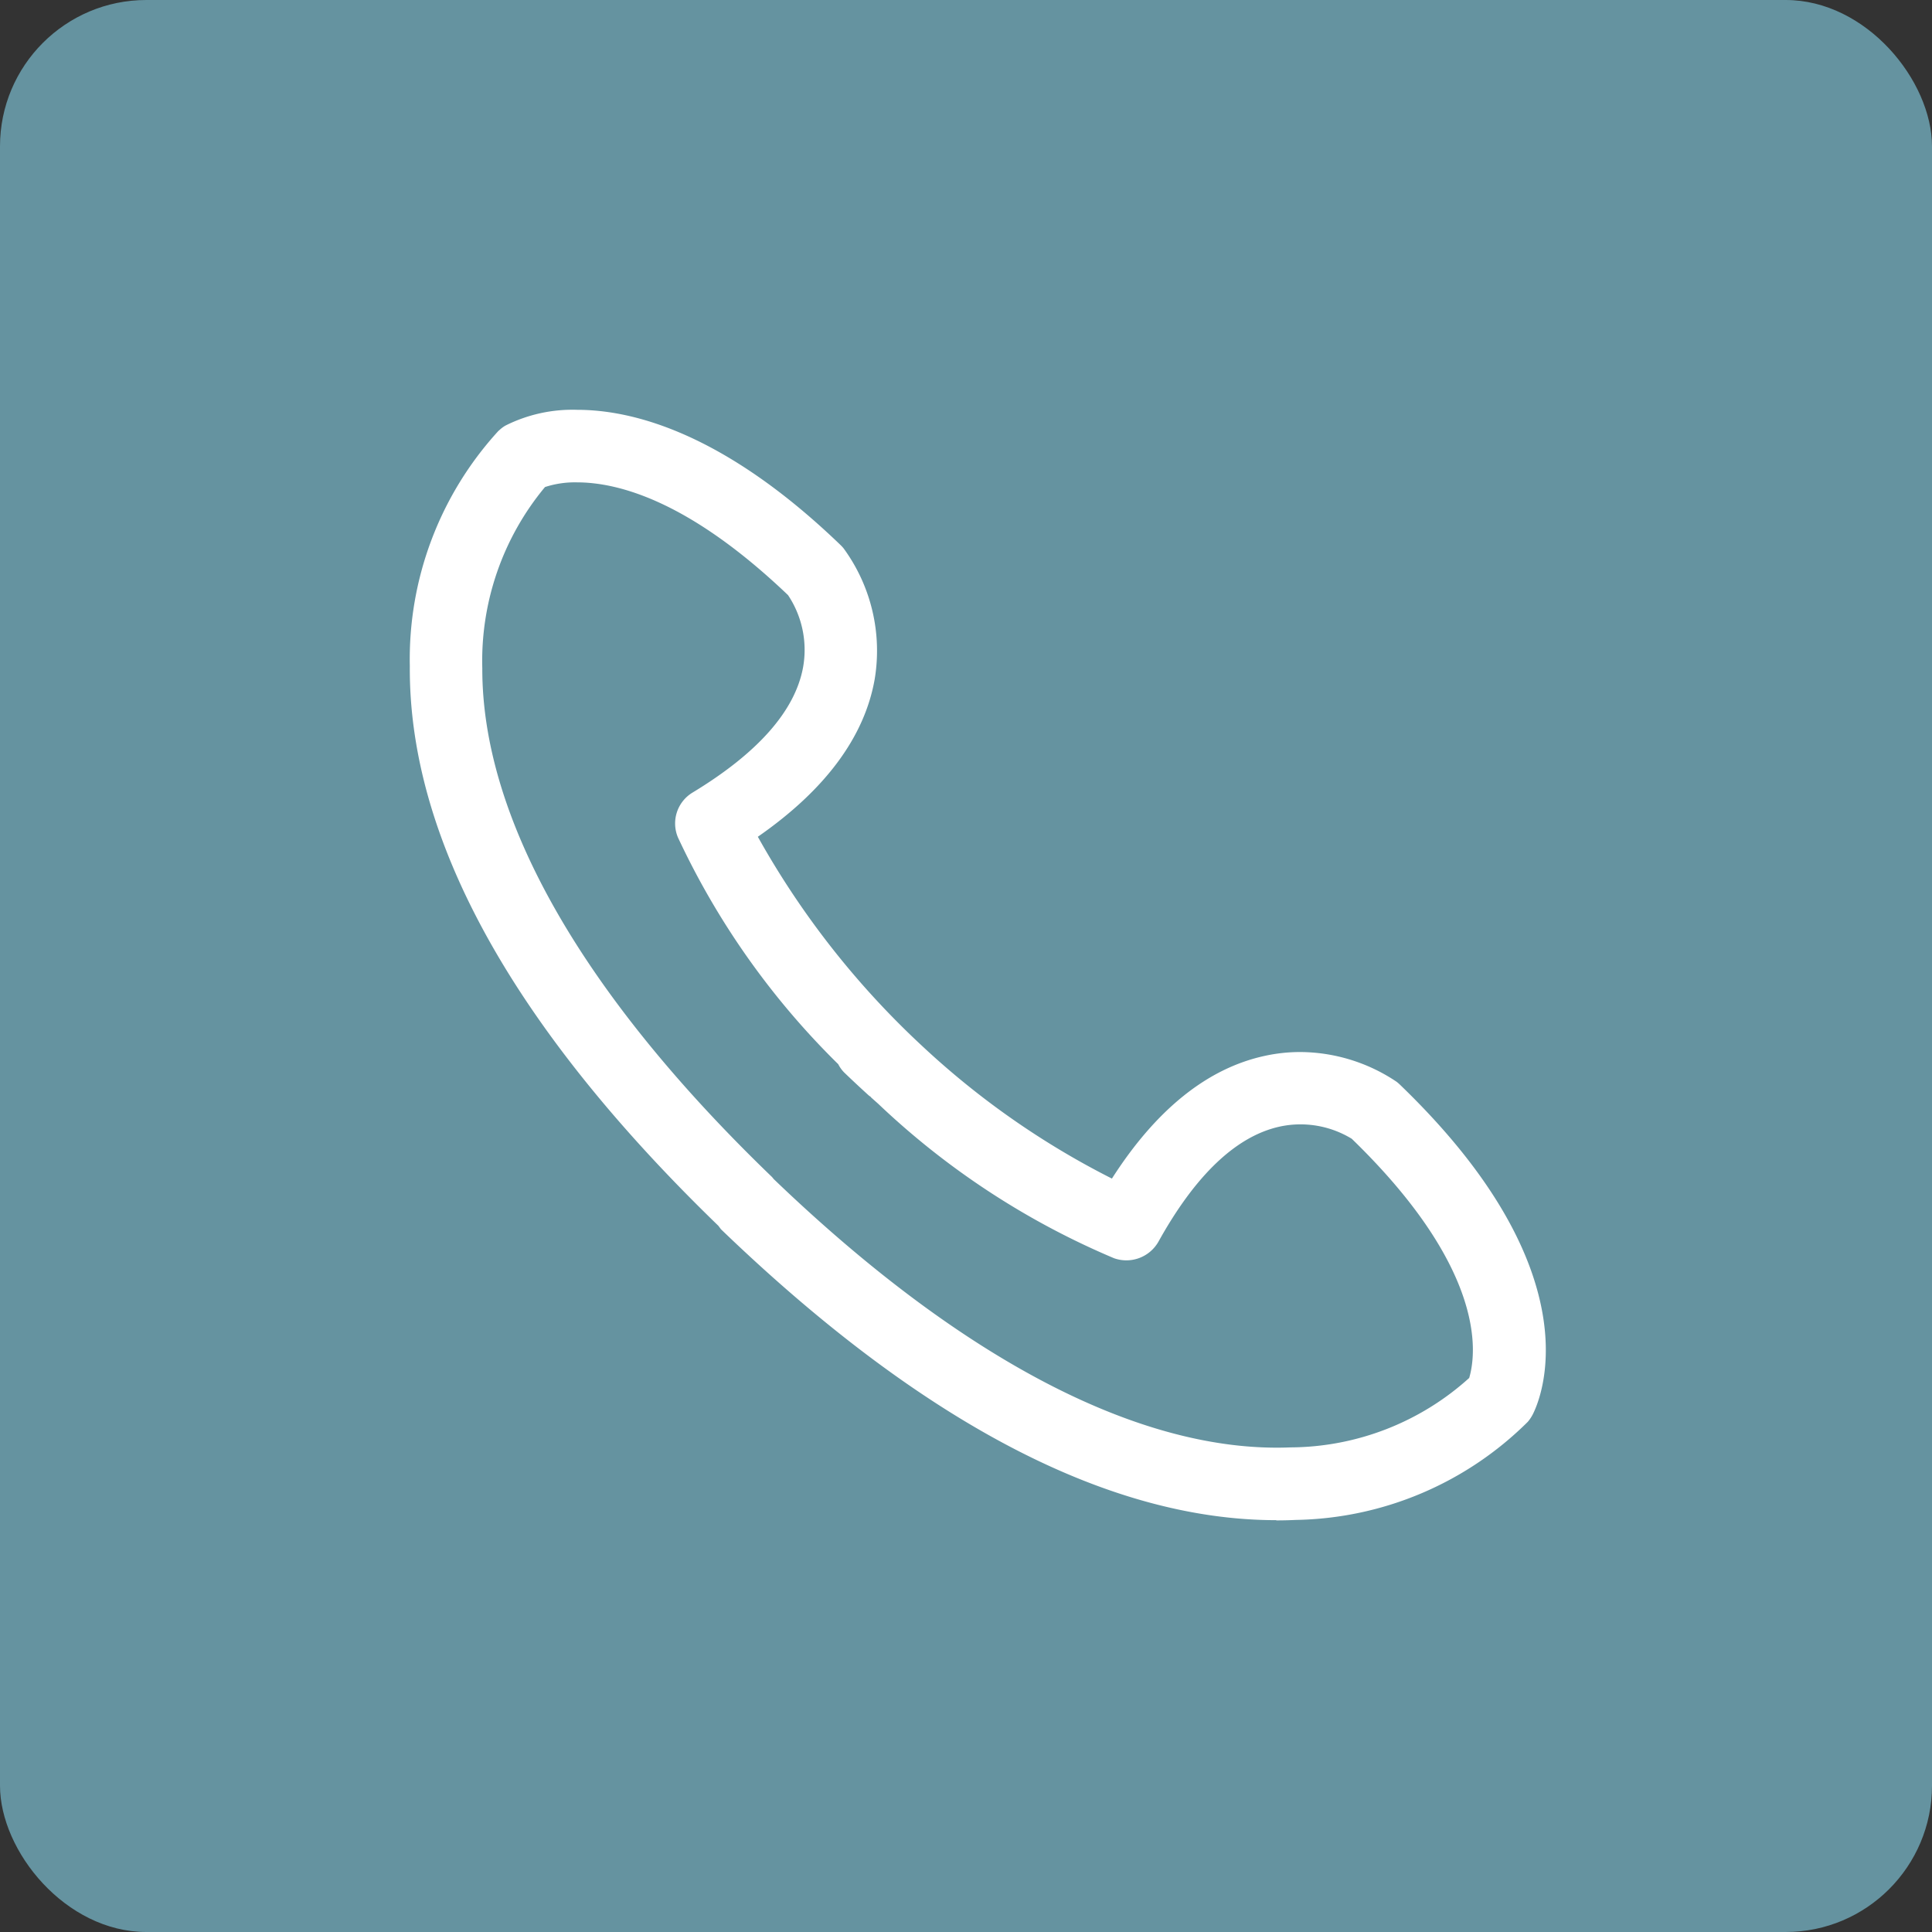 <svg xmlns="http://www.w3.org/2000/svg" width="66" height="66" viewBox="0 0 66 66">
  <rect x="0" y="0" width="66" height="66" fill="#333333" stroke="none"/>
  <g id="Group_12961" data-name="Group 12961" transform="translate(-4340 -11979)">
    <rect id="Rectangle_14099" data-name="Rectangle 14099" width="66" height="66" rx="5" transform="translate(4340 11979)" fill="#6593a0"/>
    <g id="_ÎÓÈ_1" transform="translate(4354 11993)">
      <path id="Path_12" data-name="Path 12" d="M30.191,38.116c-5.63,0-11.917-3.305-18.687-9.823l0,0,0-.005a.57.57,0,0,0-.048-.075L11.44,28.2l-.01-.01C4.466,21.454.957,15.114,1,9.344A11.124,11.124,0,0,1,3.9,1.611L3.913,1.6l.023-.018a.749.749,0,0,1,.128-.1A4.673,4.673,0,0,1,6.309,1c1.841,0,4.849.782,8.719,4.509a.824.824,0,0,1,.072.078,5.475,5.475,0,0,1,.971,4.131c-.334,1.9-1.669,3.66-3.968,5.221l-.149.1.082.16a29.065,29.065,0,0,0,5.792,7.43,27.936,27.936,0,0,0,6.74,4.667l.163.076.1-.153C26.3,24.861,28,23.46,29.894,23.054a5.275,5.275,0,0,1,1.115-.119,5.509,5.509,0,0,1,3.051.935.908.908,0,0,1,.079.066c6.521,6.279,4.678,10.348,4.446,10.791a.944.944,0,0,1-.109.161A11.06,11.06,0,0,1,30.839,38.1C30.615,38.111,30.4,38.116,30.191,38.116ZM12.71,27.135l.023.023c6.331,6.083,12.375,9.3,17.477,9.3.164,0,.327,0,.489-.01a9.544,9.544,0,0,0,6.412-2.528l.035-.035.015-.047c.267-.836.758-3.929-4.118-8.65l-.014-.014-.016-.011a3.758,3.758,0,0,0-2.8-.478c-1.595.358-3.074,1.748-4.4,4.133a.83.83,0,0,1-.726.427.814.814,0,0,1-.29-.053,26.386,26.386,0,0,1-7.932-5.2l.042-.075-.329-.237-.027.03c-.309-.281-.577-.532-.834-.78a.839.839,0,0,1-.14-.205l-.013-.024-.02-.021a26.254,26.254,0,0,1-5.411-7.636.825.825,0,0,1,.336-1.031C12.8,12.6,14.135,11.07,14.431,9.462a3.792,3.792,0,0,0-.593-2.792l-.011-.016-.014-.013C10.375,3.352,7.829,2.662,6.3,2.662a3.618,3.618,0,0,0-1.278.2l-.045.017-.032.035a9.664,9.664,0,0,0-2.283,6.5C2.648,14.658,6.115,20.77,12.687,27.1l0,0Z" transform="translate(-0.592 -0.592)" fill="#fff"/>
      <path id="Path_13" data-name="Path 13" d="M29.6,37.931c-5.739,0-12.122-3.343-18.97-9.937l-.091-.121C3.5,21.06-.044,14.628,0,8.749A11.546,11.546,0,0,1,3.021.727L3.073.681A1.146,1.146,0,0,1,3.264.54,5.1,5.1,0,0,1,5.717,0c1.916,0,5.034.8,9,4.622a1.244,1.244,0,0,1,.105.115A5.93,5.93,0,0,1,15.881,9.2c-.346,1.974-1.689,3.785-3.992,5.385a29.083,29.083,0,0,0,5.63,7.163,27.927,27.927,0,0,0,6.466,4.514c1.511-2.363,3.27-3.773,5.231-4.194a5.657,5.657,0,0,1,1.2-.129,5.948,5.948,0,0,1,3.294,1.016,1.313,1.313,0,0,1,.115.1c6.739,6.488,4.775,10.806,4.529,11.277a1.36,1.36,0,0,1-.162.239,11.51,11.51,0,0,1-7.928,3.352c-.229.011-.447.016-.666.016ZM11.23,27.441c6.681,6.421,12.859,9.674,18.369,9.674.206,0,.412,0,.628-.015a10.64,10.64,0,0,0,7.349-3.071.549.549,0,0,0,.061-.093c.211-.405,1.934-4.225-4.373-10.3a.384.384,0,0,0-.037-.031,5.151,5.151,0,0,0-2.81-.857h0a4.827,4.827,0,0,0-1.028.11c-1.779.382-3.4,1.721-4.808,3.982l-.287.457-.489-.225a28.362,28.362,0,0,1-6.842-4.735,29.514,29.514,0,0,1-5.882-7.547l-.245-.48.446-.3c2.205-1.5,3.482-3.163,3.8-4.954a5.053,5.053,0,0,0-.889-3.806.378.378,0,0,0-.034-.037C7.626-1.075,3.748,1.2,3.677,1.243a.4.4,0,0,0-.061.047l-.027.023A10.721,10.721,0,0,0,.816,8.755C.773,14.409,4.241,20.649,11.122,27.3l.045.049A.819.819,0,0,1,11.23,27.441Zm18.388,8.83c-5.209,0-11.351-3.254-17.76-9.412l-.079-.092C5.147,20.373,1.648,14.17,1.66,8.828A10.089,10.089,0,0,1,4.051,2.049l.1-.106.134-.051a4.024,4.024,0,0,1,1.423-.229c1.6,0,4.26.71,7.8,4.093l.063.07a4.226,4.226,0,0,1,.673,3.12c-.318,1.727-1.715,3.351-4.152,4.827a.415.415,0,0,0-.171.525,25.846,25.846,0,0,0,5.329,7.511l.084.11a.919.919,0,0,0,.078.131c.209.2.426.405.667.627l.149.085.625.452-.06.1a25.646,25.646,0,0,0,7.557,4.9.428.428,0,0,0,.516-.191c1.383-2.492,2.952-3.95,4.666-4.333a4.136,4.136,0,0,1,.9-.1,4.2,4.2,0,0,1,2.214.634l.078.06c5.058,4.9,4.521,8.188,4.236,9.08l-.045.14-.1.1a9.959,9.959,0,0,1-6.685,2.648c-.167.007-.336.011-.505.011ZM12.445,26.292c6.443,6.184,12.565,9.36,17.645,9.153a9.169,9.169,0,0,0,6.1-2.372c.249-.841.591-3.708-4.012-8.171a3.368,3.368,0,0,0-1.754-.492,3.324,3.324,0,0,0-.723.08c-1.476.331-2.866,1.654-4.13,3.933a1.26,1.26,0,0,1-1.516.559A26.823,26.823,0,0,1,16,23.706l-.246-.219,0-.009-.076-.056c-.312-.284-.583-.537-.842-.787a1.135,1.135,0,0,1-.2-.28,26.664,26.664,0,0,1-5.475-7.744,1.231,1.231,0,0,1,.5-1.537c2.23-1.351,3.5-2.79,3.773-4.277a3.373,3.373,0,0,0-.513-2.466C9.585,3.145,7.158,2.478,5.707,2.478a3.3,3.3,0,0,0-1.089.16A9.288,9.288,0,0,0,2.476,8.83c-.012,5.123,3.412,11.133,9.9,17.381l.067.082Z" transform="translate(0)" fill="#fff"/>
    </g>
  </g>
</svg>
